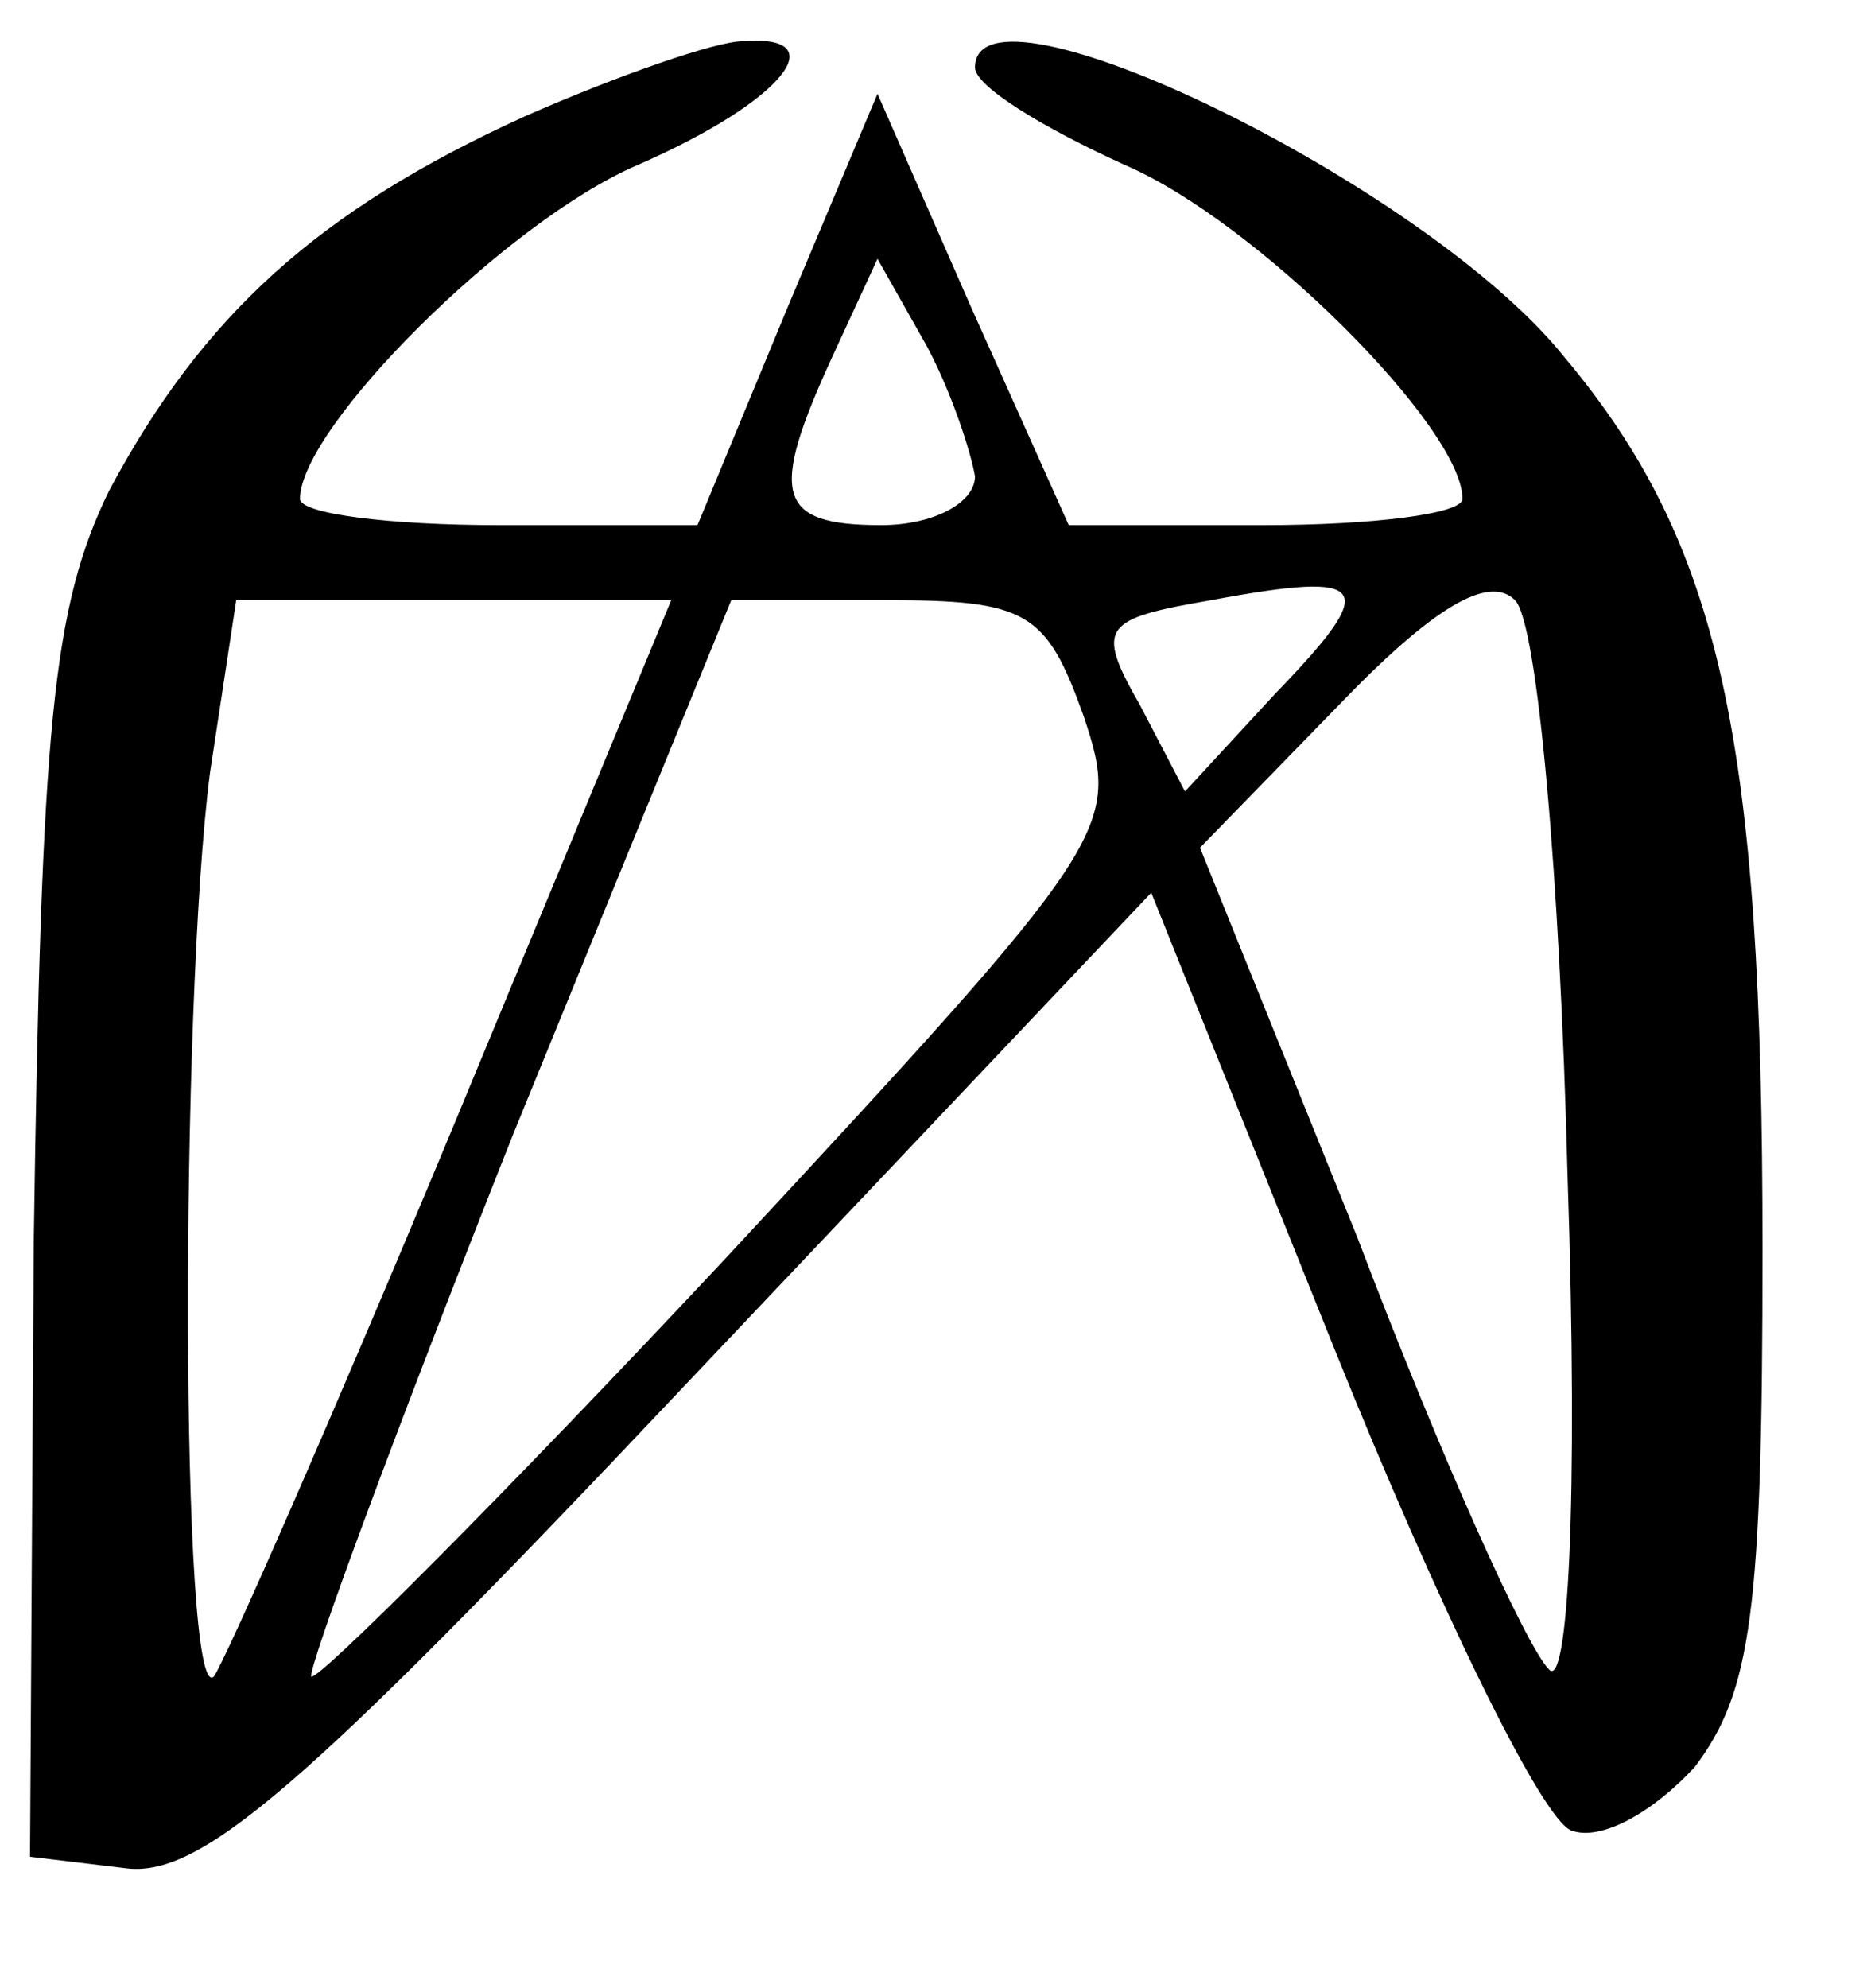 <?xml version="1.0" standalone="no"?>
<!DOCTYPE svg PUBLIC "-//W3C//DTD SVG 20010904//EN"
 "http://www.w3.org/TR/2001/REC-SVG-20010904/DTD/svg10.dtd">
<svg version="1.0" xmlns="http://www.w3.org/2000/svg"
 width="50pt" height="53pt" viewBox="0 0 50 53"
 preserveAspectRatio="xMidYMid meet">

<g transform="translate(0,53) scale(0.1,-0.1)"
fill="#000000" stroke="none">
<path d="M140 499 c-55 -25 -86 -53 -111 -100 -15 -31 -18 -62 -20 -200 l-1
-164 25 -3 c20 -3 47 20 149 128 l125 132 49 -122 c27 -67 55 -125 63 -128 8
-3 22 5 33 17 15 20 18 41 18 138 0 136 -11 188 -53 238 -37 46 -157 104 -157
77 0 -5 18 -16 40 -26 35 -15 90 -70 90 -89 0 -4 -24 -7 -53 -7 l-52 0 -26 58
-25 57 -24 -57 -24 -58 -53 0 c-29 0 -53 3 -53 7 0 19 55 74 90 89 39 17 53
35 28 33 -7 0 -33 -9 -58 -20z m120 -96 c0 -7 -11 -13 -25 -13 -28 0 -30 8
-13 45 l12 26 13 -23 c7 -13 12 -29 13 -35z m80 -58 l-24 -26 -12 23 c-12 21
-10 23 19 28 43 8 45 4 17 -25z m78 -128 c3 -89 0 -138 -5 -132 -6 6 -29 57
-51 115 l-42 104 37 38 c25 26 40 35 47 28 6 -6 12 -74 14 -153z m-297 13
c-32 -77 -61 -143 -64 -147 -9 -8 -9 179 -1 241 l7 46 58 0 58 0 -58 -140z
m168 109 c10 -30 8 -33 -96 -145 -59 -63 -108 -112 -110 -111 -1 2 23 67 54
145 l58 142 41 0 c38 0 43 -3 53 -31z"/>
</g>
</svg>
